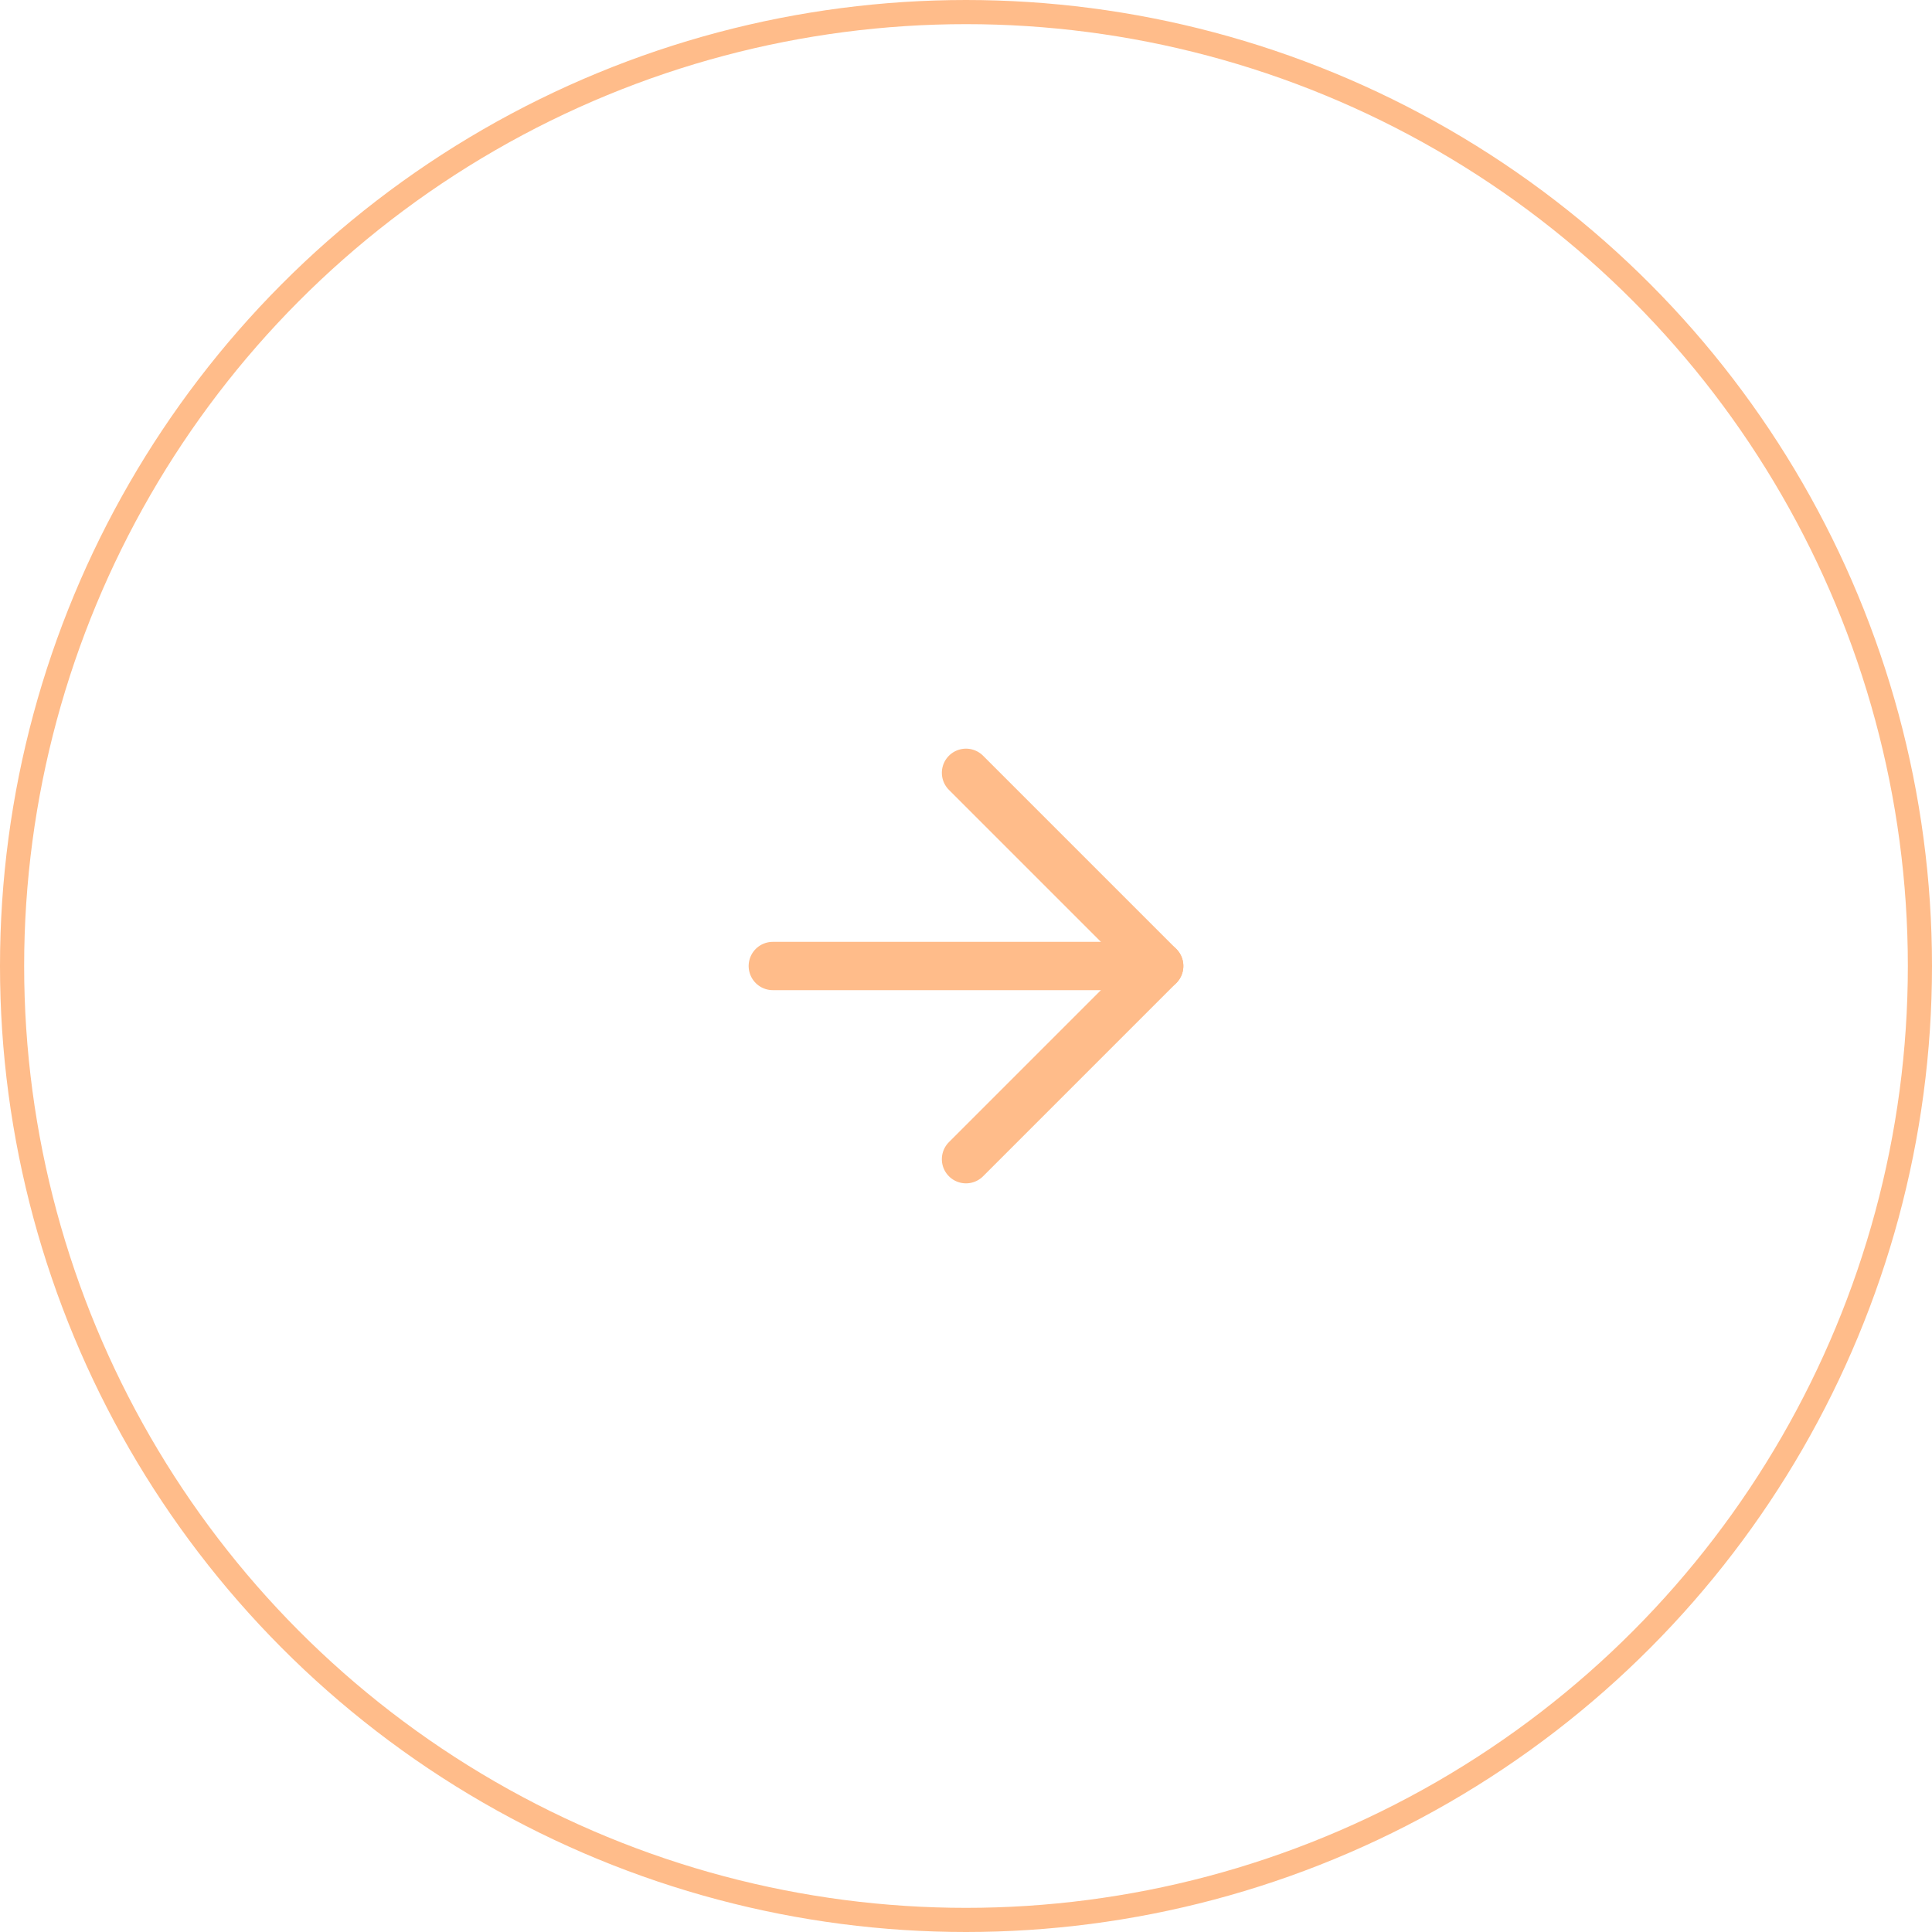 <?xml version="1.0" encoding="utf-8"?>
<!-- Generator: Adobe Illustrator 27.4.1, SVG Export Plug-In . SVG Version: 6.00 Build 0)  -->
<svg version="1.1" id="Layer_1" xmlns="http://www.w3.org/2000/svg" xmlns:xlink="http://www.w3.org/1999/xlink" x="0px" y="0px"
	 viewBox="0 0 80 80" style="enable-background:new 0 0 80 80;" xml:space="preserve">
<style type="text/css">
	.st0{fill:none;stroke:#FFBC8A;}
	.st1{fill:none;stroke:#FFBC8A;stroke-width:2;stroke-linecap:round;stroke-linejoin:round;}
</style>
<g>
	<circle class="st0" cx="40" cy="40" r="39.5"/>
</g>
<path class="st1" d="M32,40h16"/>
<path class="st1" d="M40,32l8,8l-8,8"/>
</svg>

